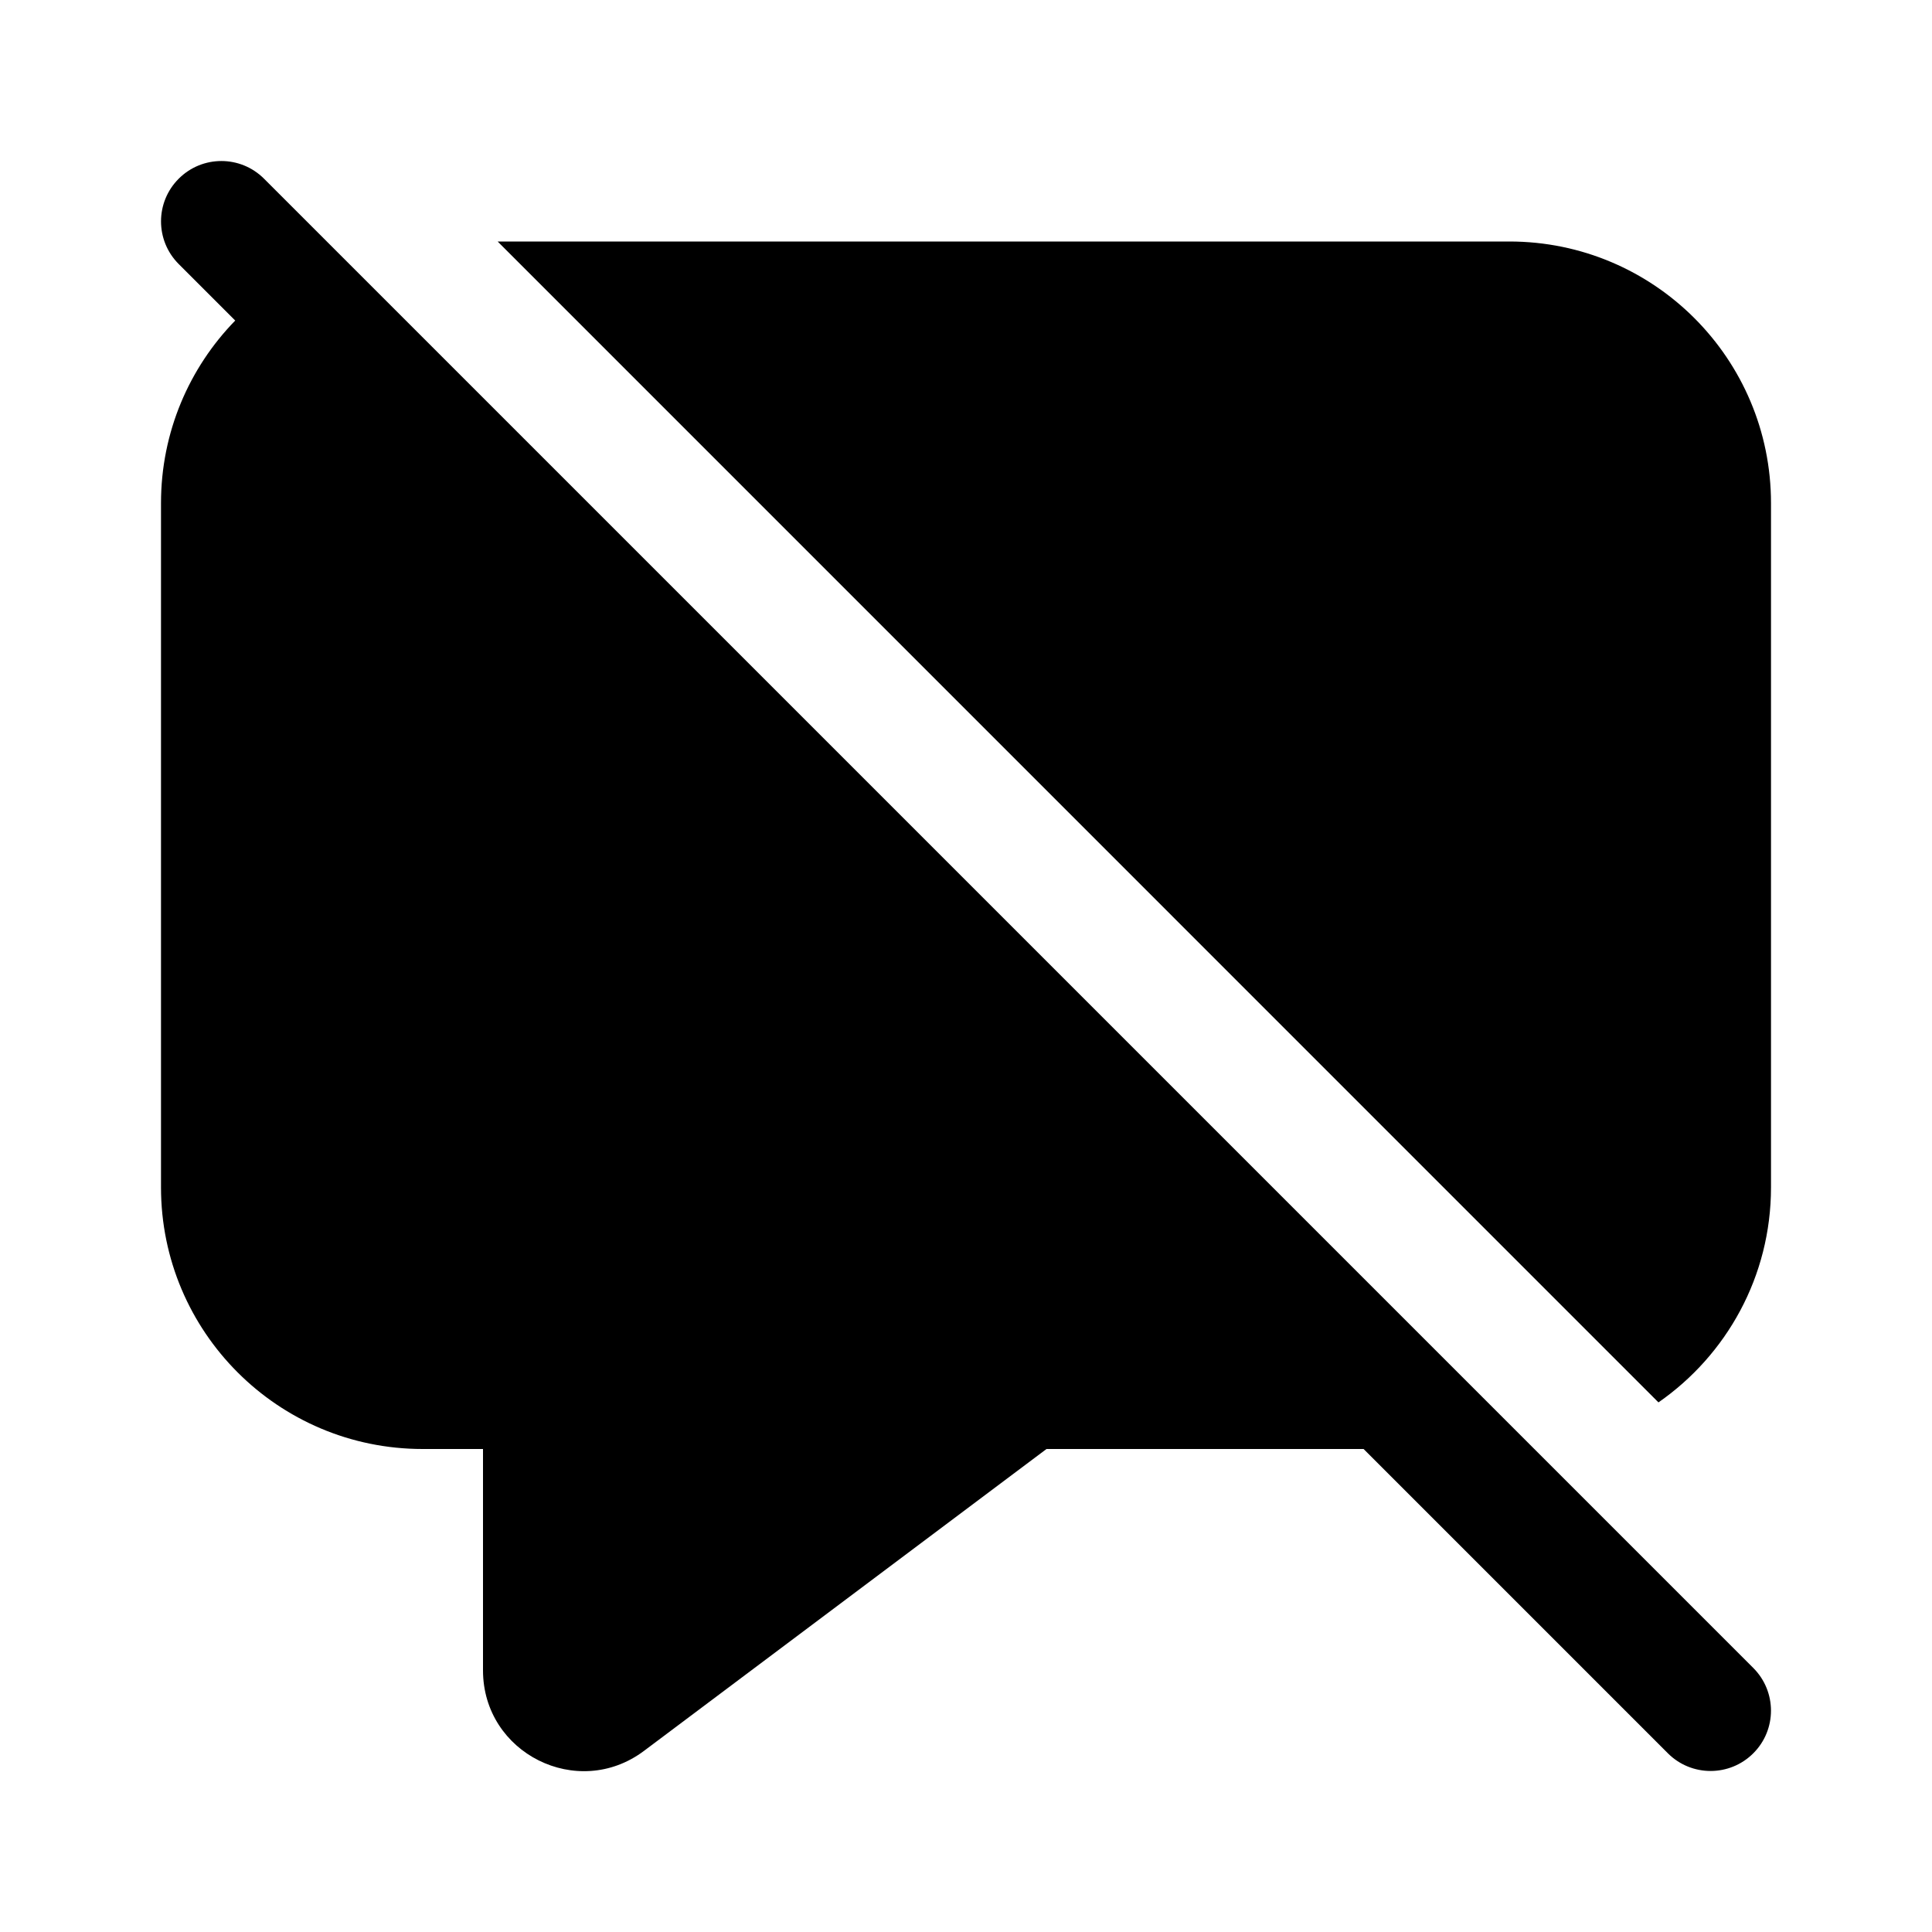<svg xmlns="http://www.w3.org/2000/svg" viewBox="0 0 24 24" fill="none"><path d="M3.28 2.22C2.987 1.927 2.513 1.927 2.22 2.22C1.927 2.513 1.927 2.987 2.22 3.28L2.922 3.982C2.351 4.568 2 5.368 2 6.25V14.75C2 16.545 3.455 18 5.25 18H6V20.75C6 21.78 7.176 22.368 8 21.75L13 18H16.939L20.719 21.78C21.012 22.073 21.487 22.073 21.78 21.78C22.073 21.488 22.073 21.013 21.78 20.72L3.28 2.22ZM22 14.75C22 15.857 21.447 16.834 20.602 17.421L6.182 3H18.75C20.545 3 22 4.455 22 6.25V14.75Z" fill="currentColor"/></svg>